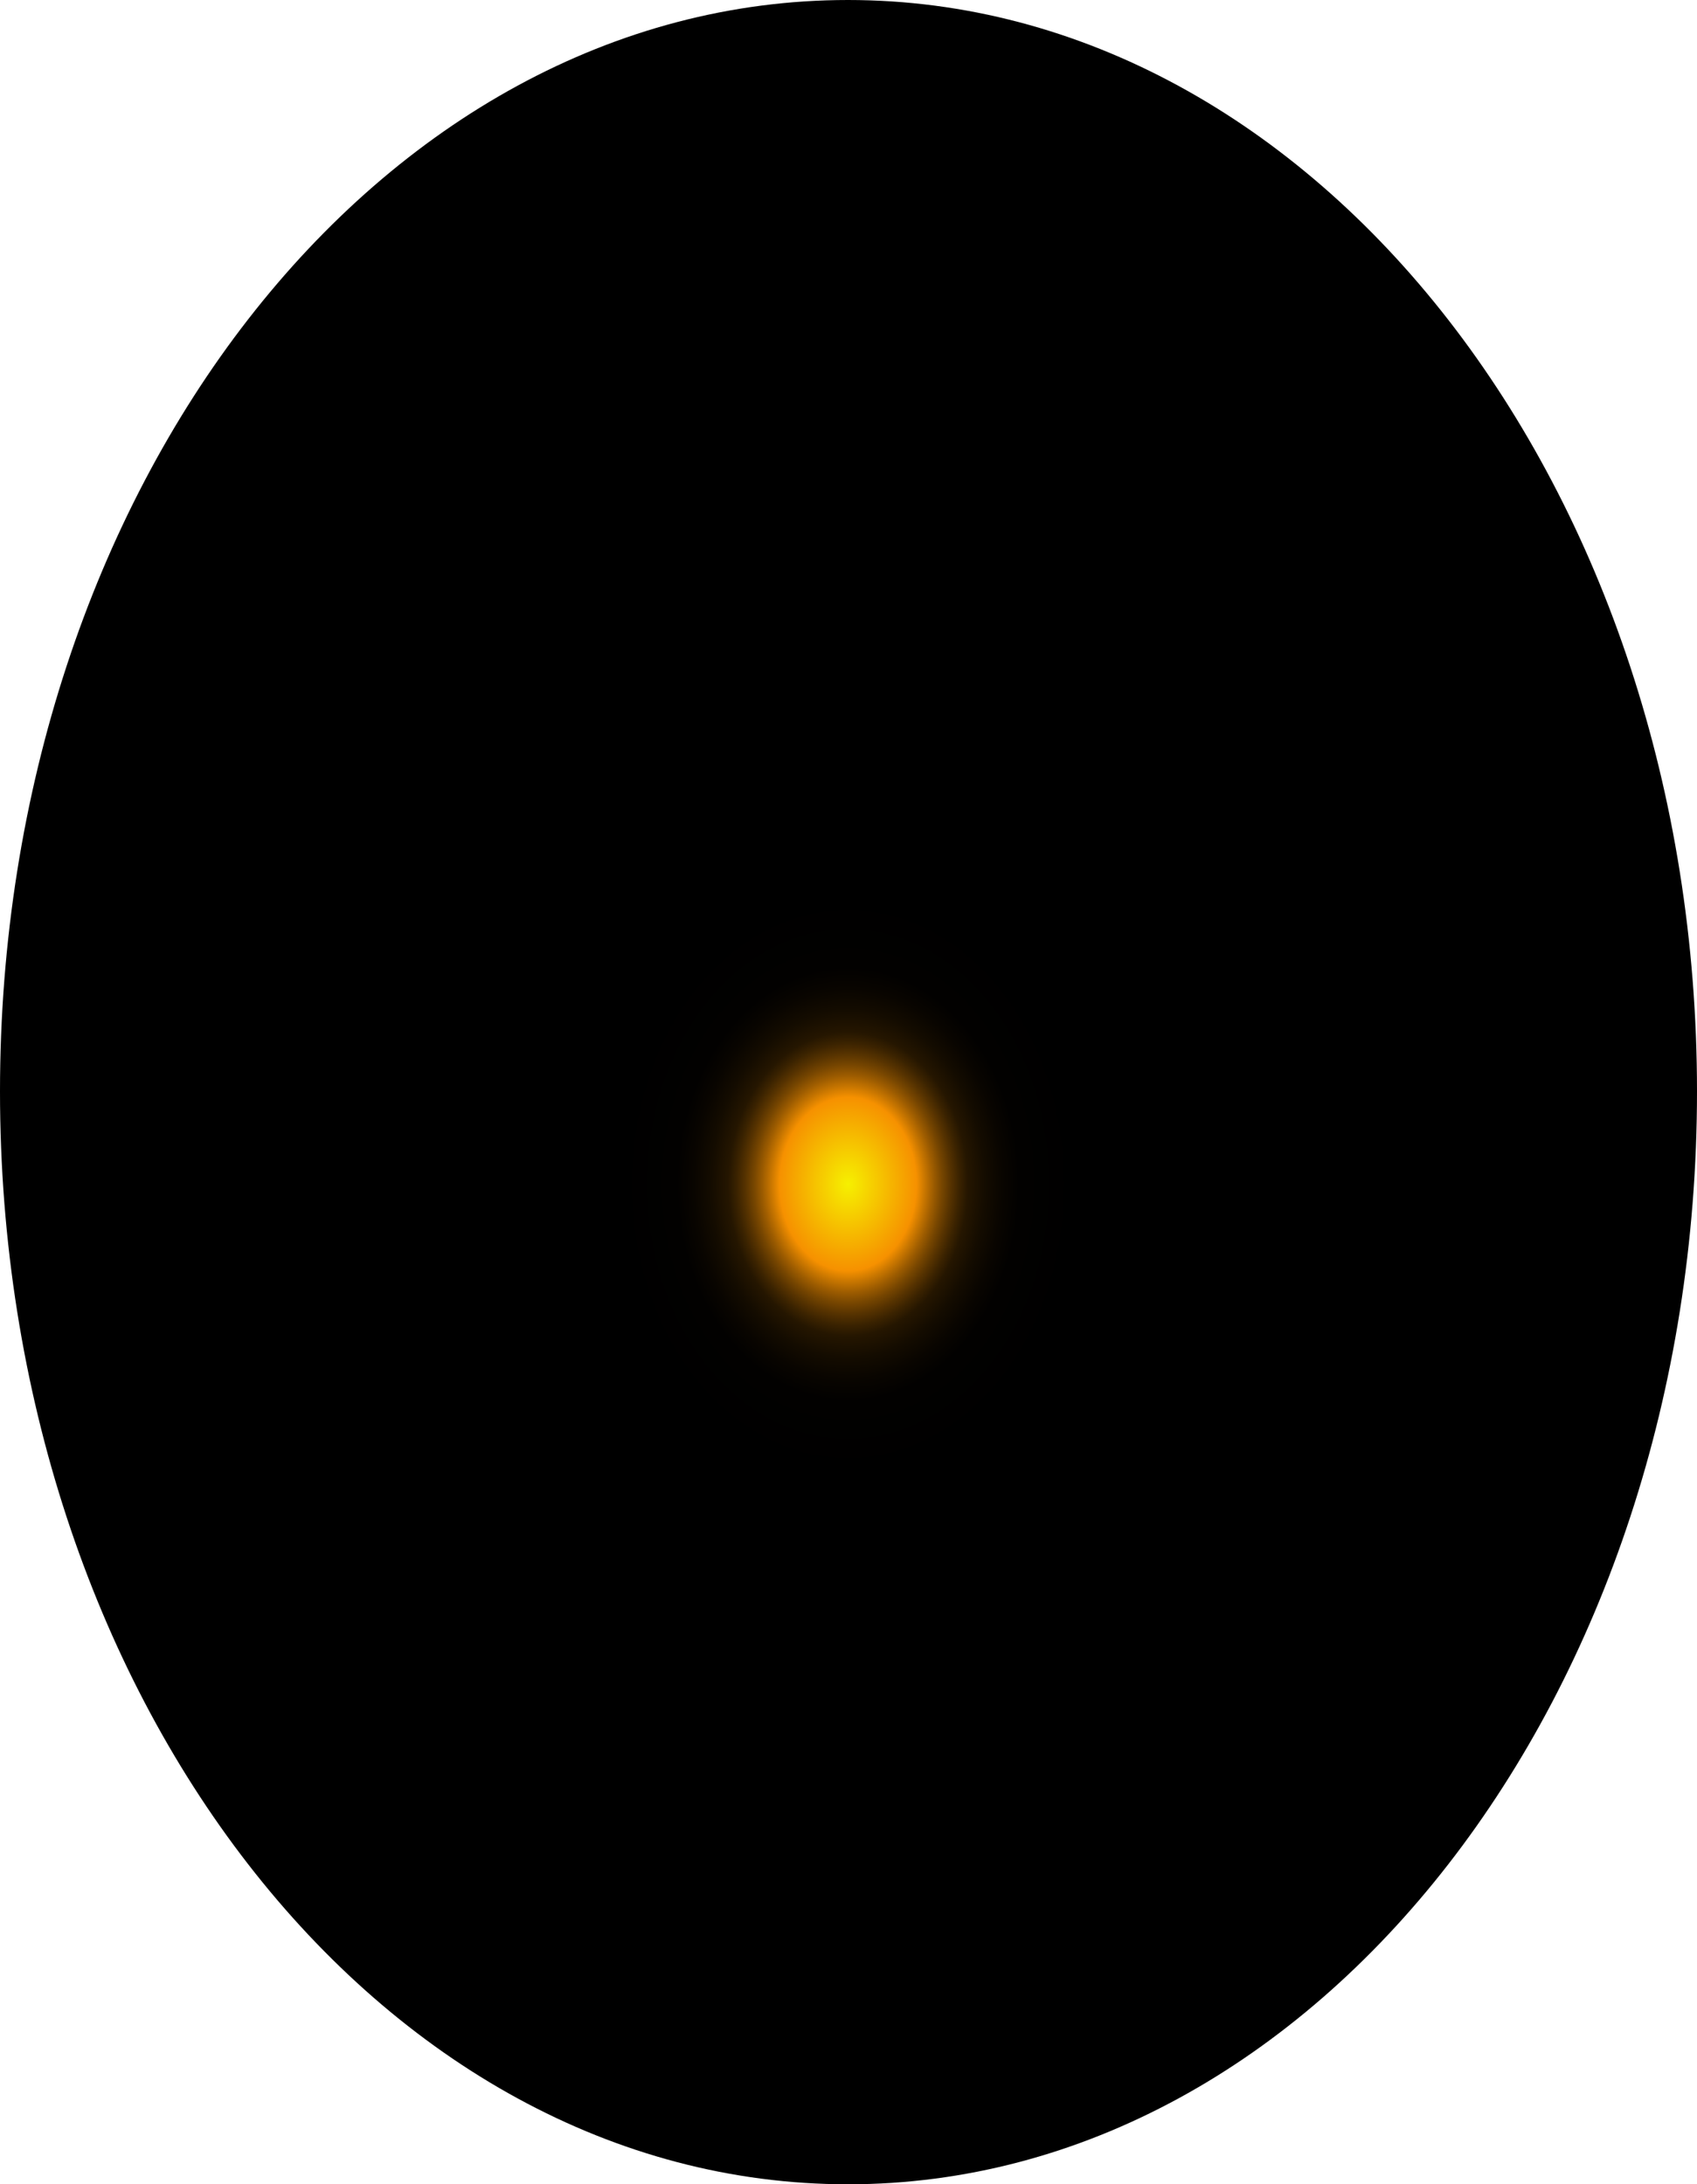 <?xml version="1.0" encoding="utf-8"?>
<svg xmlns="http://www.w3.org/2000/svg" fill="none" height="100%" overflow="visible" preserveAspectRatio="none" style="display: block;" viewBox="0 0 57.542 74.078" width="100%">
<path d="M57.542 37.013C57.542 57.49 44.651 74.078 28.754 74.078C12.856 74.078 0 57.49 0 37.013C0 16.537 12.856 0 28.754 0C44.651 0 57.542 16.589 57.542 37.013Z" fill="url(#paint0_radial_0_1746)" id="Vector" style="mix-blend-mode:screen"/>
<defs>
<radialGradient cx="0" cy="0" gradientTransform="translate(28.754 40.186) scale(28.788 37.137)" gradientUnits="userSpaceOnUse" id="paint0_radial_0_1746" r="1">
<stop stop-color="#F6F000"/>
<stop offset="0.08" stop-color="#F69100"/>
<stop offset="0.09" stop-color="#C87600"/>
<stop offset="0.1" stop-color="#9D5C00"/>
<stop offset="0.11" stop-color="#774600"/>
<stop offset="0.12" stop-color="#573300"/>
<stop offset="0.13" stop-color="#3B2300"/>
<stop offset="0.14" stop-color="#251600"/>
<stop offset="0.16" stop-color="#140C00"/>
<stop offset="0.18" stop-color="#090500"/>
<stop offset="0.2" stop-color="#020100"/>
<stop offset="0.27"/>
</radialGradient>
</defs>
</svg>